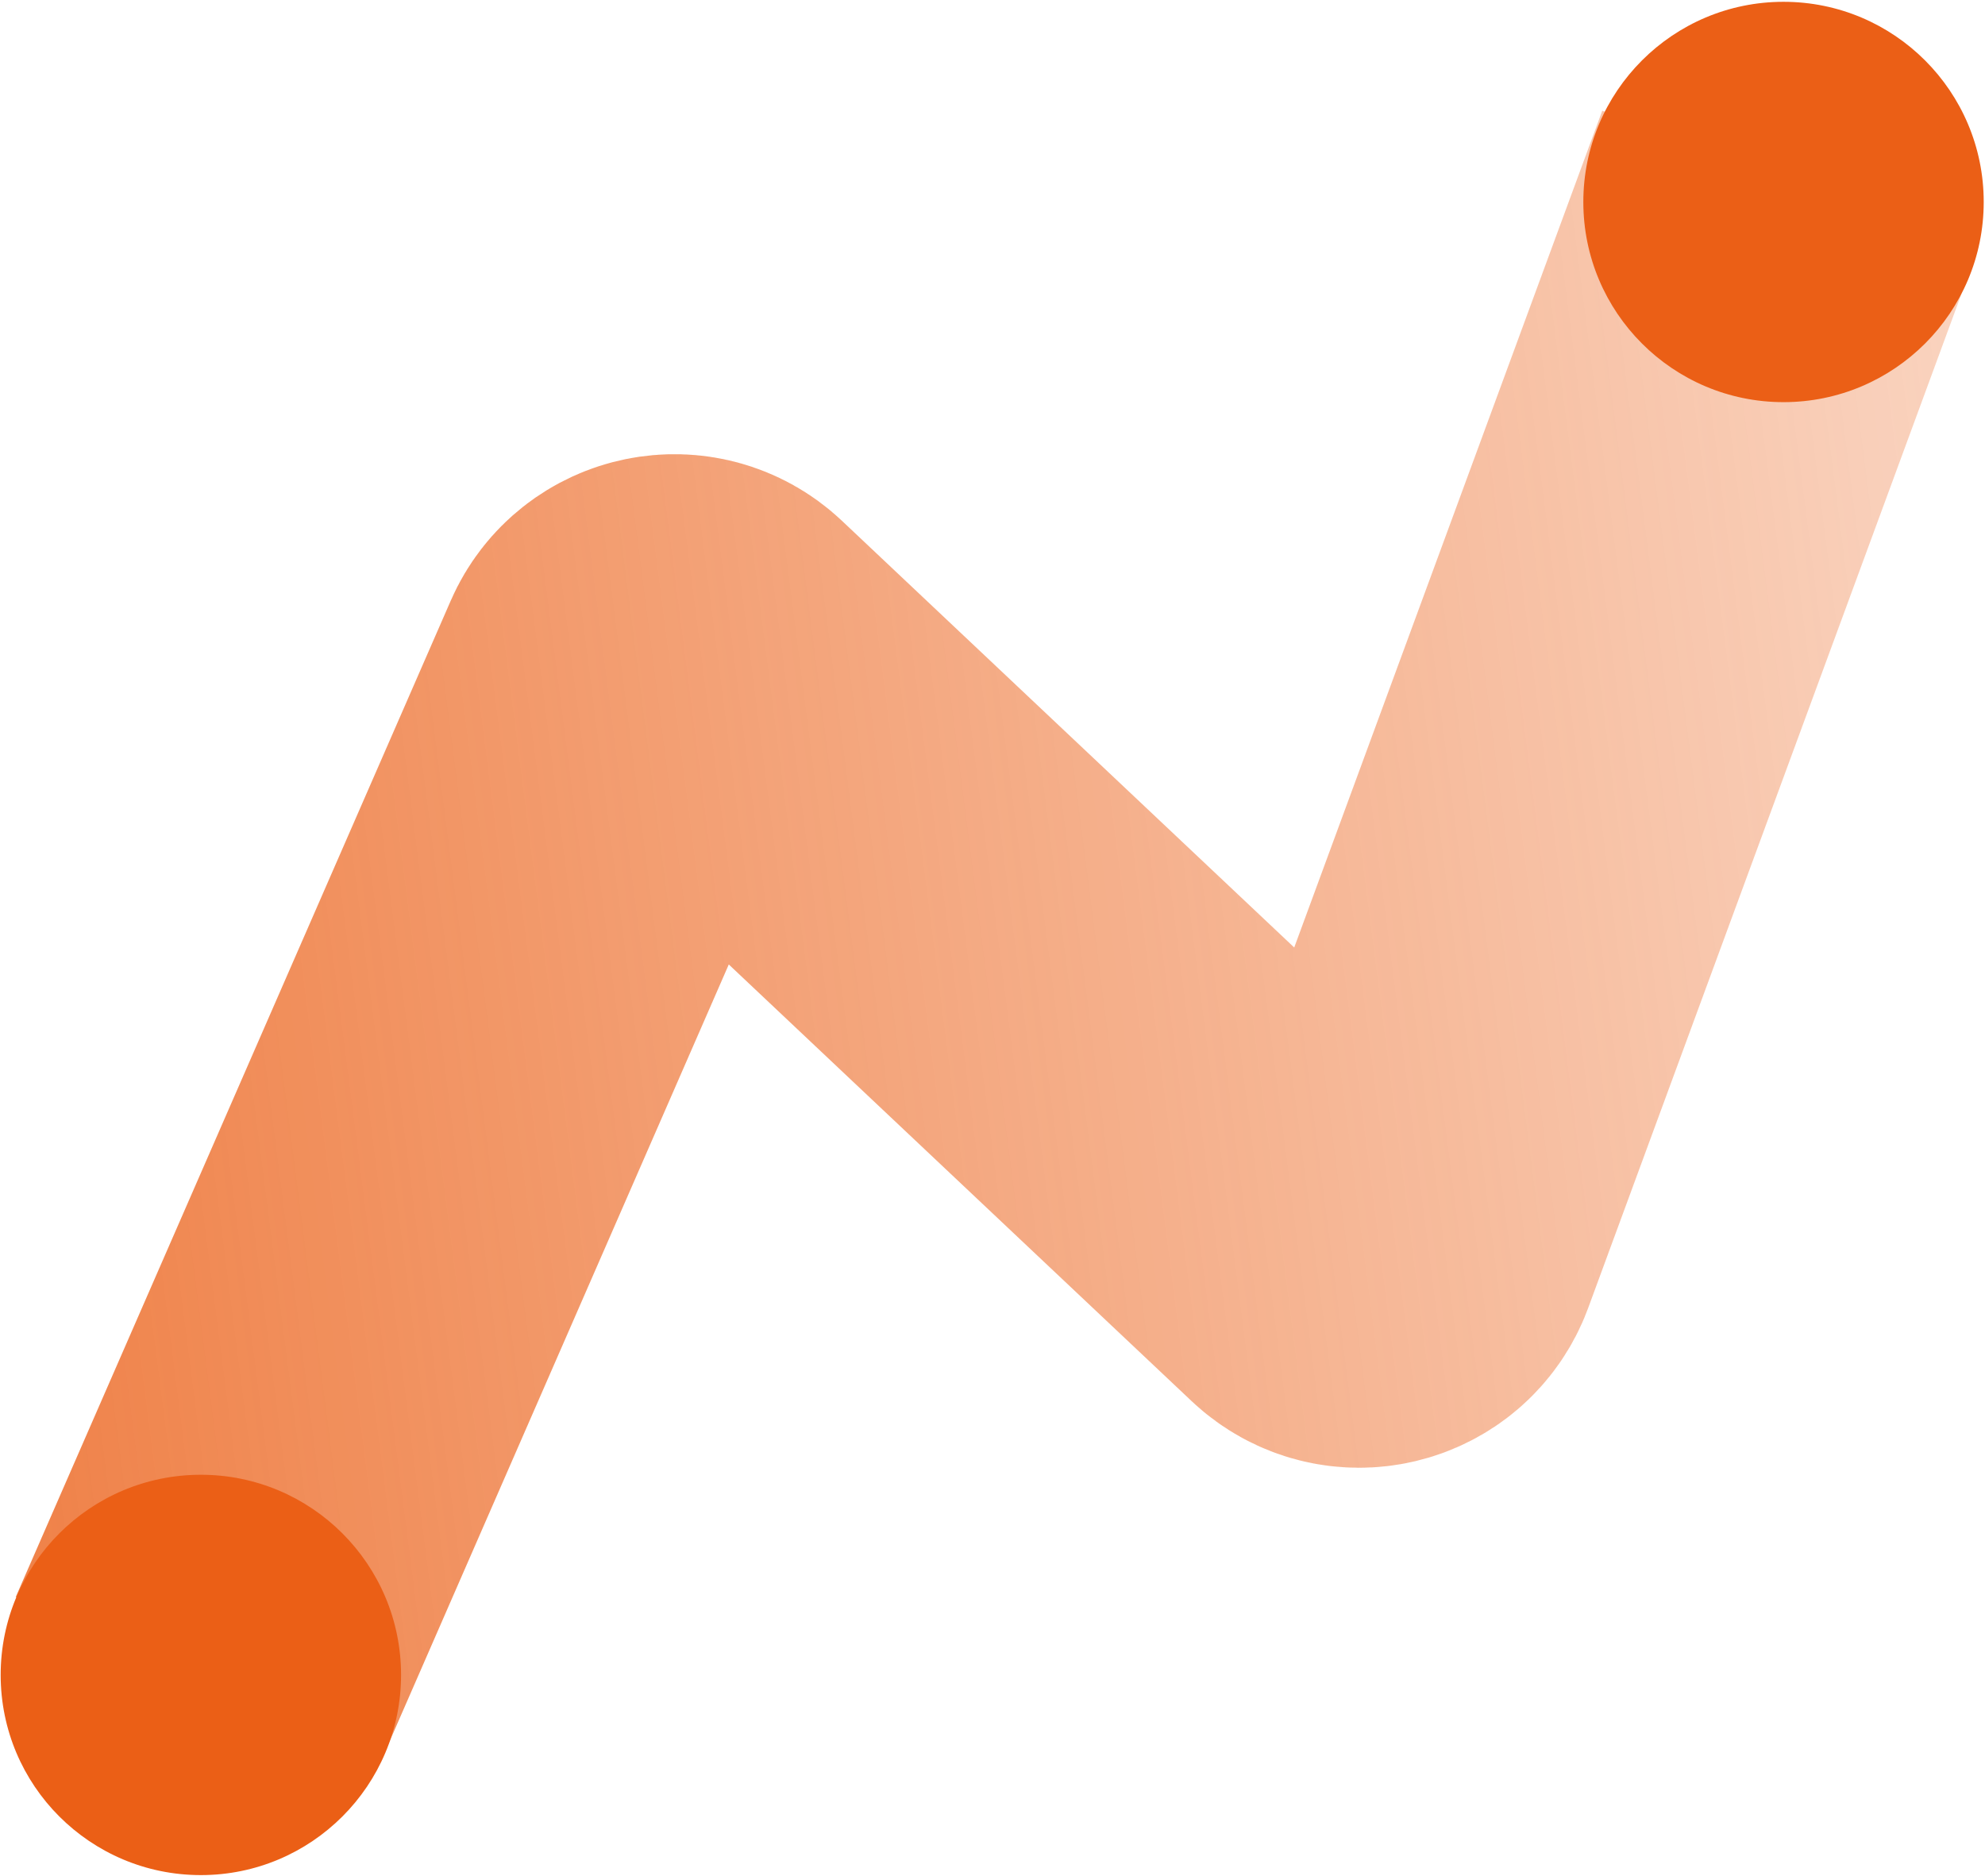 <svg width="1023" height="967" viewBox="0 0 1023 967" fill="none" xmlns="http://www.w3.org/2000/svg">
<path d="M102.672 864.403L326.874 350.831C333.128 336.505 351.695 332.714 363.064 343.441L684.972 647.176C696.754 658.293 716.063 653.754 721.658 638.552L922.567 92.713" stroke="url(#paint0_linear_874_8186)" stroke-width="206.346"/>
<circle cx="103.517" cy="863.303" r="103.173" fill="#EB5F16"/>
<circle cx="919.165" cy="104.105" r="103.173" fill="#EB5F16"/>
<defs>
<linearGradient id="paint0_linear_874_8186" x1="-11.801" y1="926.515" x2="1145.54" y2="778.002" gradientUnits="userSpaceOnUse">
<stop stop-color="#EB5F16" stop-opacity="0.8"/>
<stop offset="1" stop-color="#EB5F16" stop-opacity="0.25"/>
</linearGradient>
</defs>
</svg>
